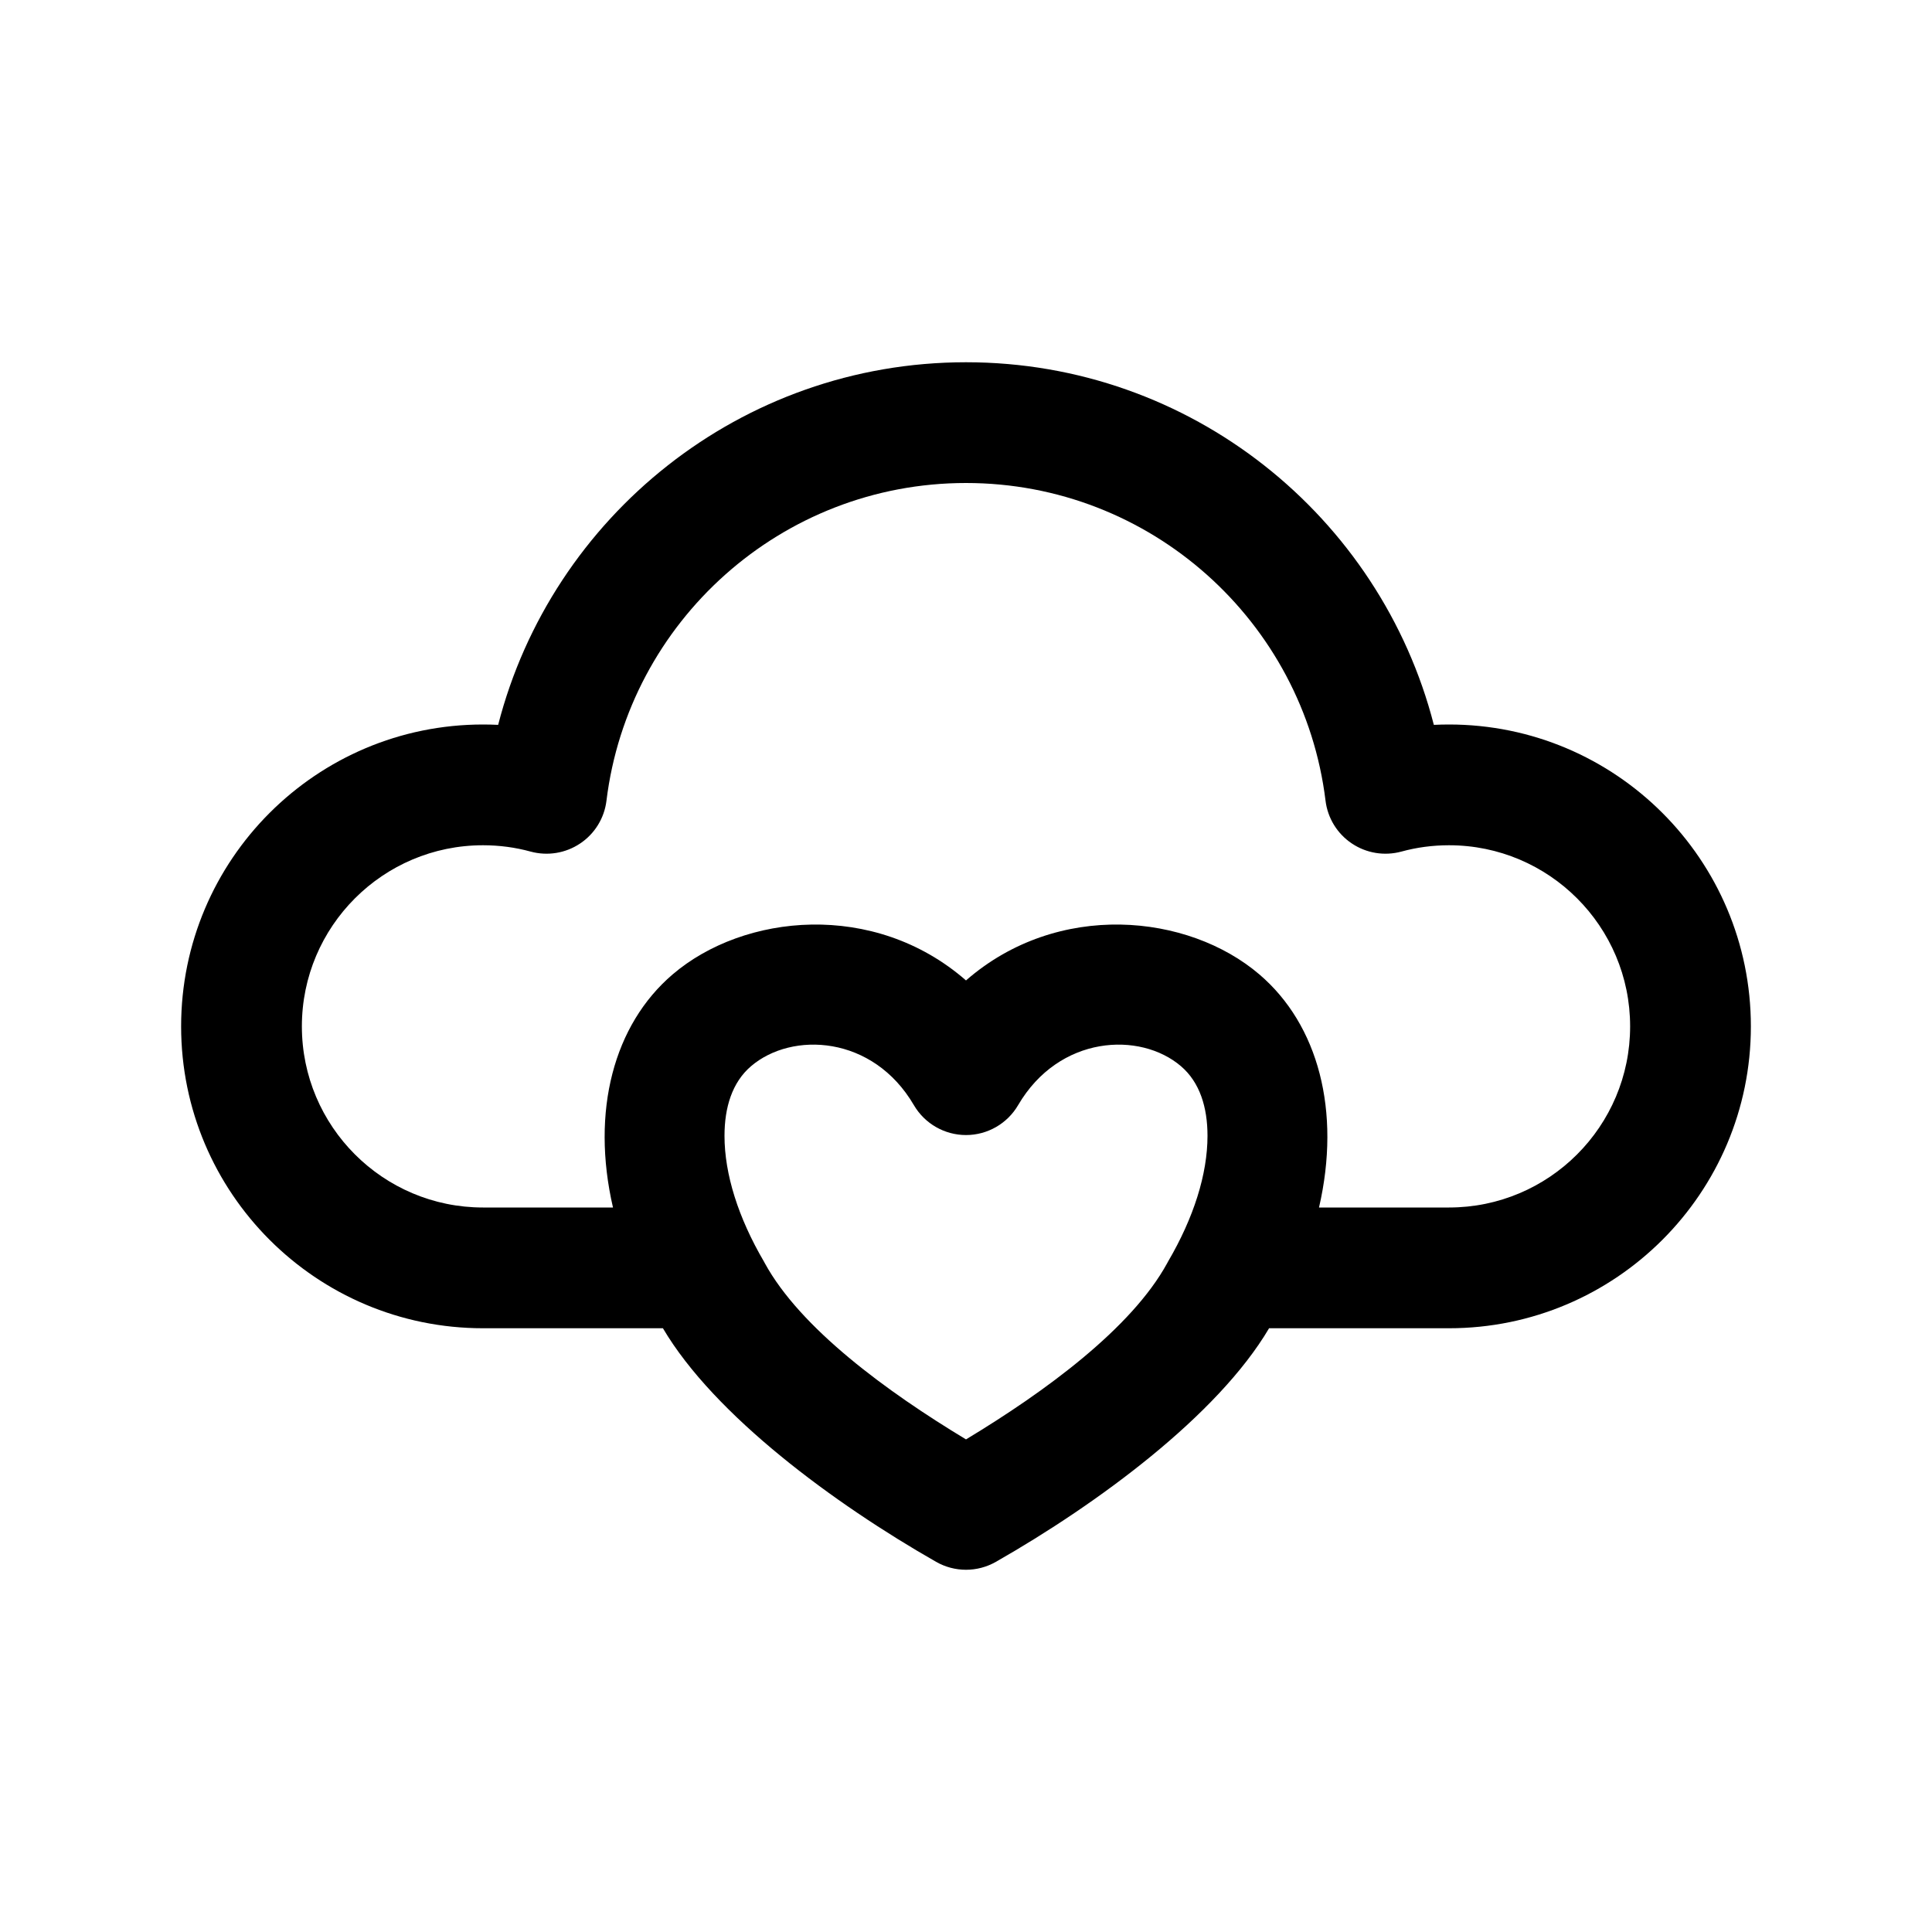 <?xml version="1.0" encoding="UTF-8" standalone="no"?>
<!DOCTYPE svg PUBLIC "-//W3C//DTD SVG 1.1//EN" "http://www.w3.org/Graphics/SVG/1.1/DTD/svg11.dtd">
<svg width="100%" height="100%" viewBox="0 0 32 32" version="1.1" xmlns="http://www.w3.org/2000/svg" xmlns:xlink="http://www.w3.org/1999/xlink" xml:space="preserve" xmlns:serif="http://www.serif.com/" style="fill-rule:evenodd;clip-rule:evenodd;stroke-linejoin:round;stroke-miterlimit:2;">
    <g transform="matrix(1,0,0,1,-136,-94)">
        <g id="Design-Here" serif:id="Design Here">
            <path d="M146.98,116C147.832,117.444 149.818,118.907 151.505,119.869C151.812,120.044 152.188,120.044 152.495,119.869C154.182,118.907 156.168,117.444 157.02,116L160,116C162.76,116 165,113.76 165,111C165,108.24 162.76,106 160,106C159.916,106 159.832,106.002 159.749,106.006C158.862,102.555 155.727,100 152,100C148.273,100 145.138,102.555 144.251,106.006C144.168,106.002 144.084,106 144,106C141.24,106 139,108.24 139,111C139,113.76 141.24,116 144,116L146.98,116ZM151.137,112.305C151.316,112.611 151.645,112.8 152,112.8C152.355,112.8 152.684,112.611 152.863,112.305C153.541,111.145 154.883,111.08 155.561,111.66C155.561,111.66 155.561,111.66 155.561,111.66C155.874,111.928 156,112.343 156,112.813C156,113.448 155.772,114.169 155.347,114.895C155.342,114.904 155.337,114.912 155.333,114.921C154.744,116 153.31,117.051 152,117.841C150.69,117.051 149.256,116 148.667,114.921C148.663,114.912 148.658,114.904 148.653,114.895C148.228,114.169 148,113.448 148,112.813C148,112.343 148.126,111.928 148.439,111.66C149.117,111.08 150.459,111.145 151.137,112.305ZM157.847,114L160,114C161.656,114 163,112.656 163,111C163,109.344 161.656,108 160,108C159.727,108 159.462,108.036 159.211,108.105C158.93,108.181 158.631,108.132 158.39,107.97C158.149,107.809 157.99,107.55 157.955,107.262C157.592,104.298 155.062,102 152,102C148.938,102 146.408,104.298 146.045,107.262C146.01,107.55 145.851,107.809 145.61,107.97C145.369,108.132 145.07,108.181 144.789,108.105C144.538,108.036 144.273,108 144,108C142.344,108 141,109.344 141,111C141,112.656 142.344,114 144,114L146.153,114C145.784,112.402 146.167,110.972 147.14,110.14C148.318,109.132 150.479,108.912 152,110.239C153.521,108.912 155.682,109.132 156.86,110.14C157.834,110.972 158.216,112.402 157.847,114Z"/>
        </g>
    </g>
</svg>
